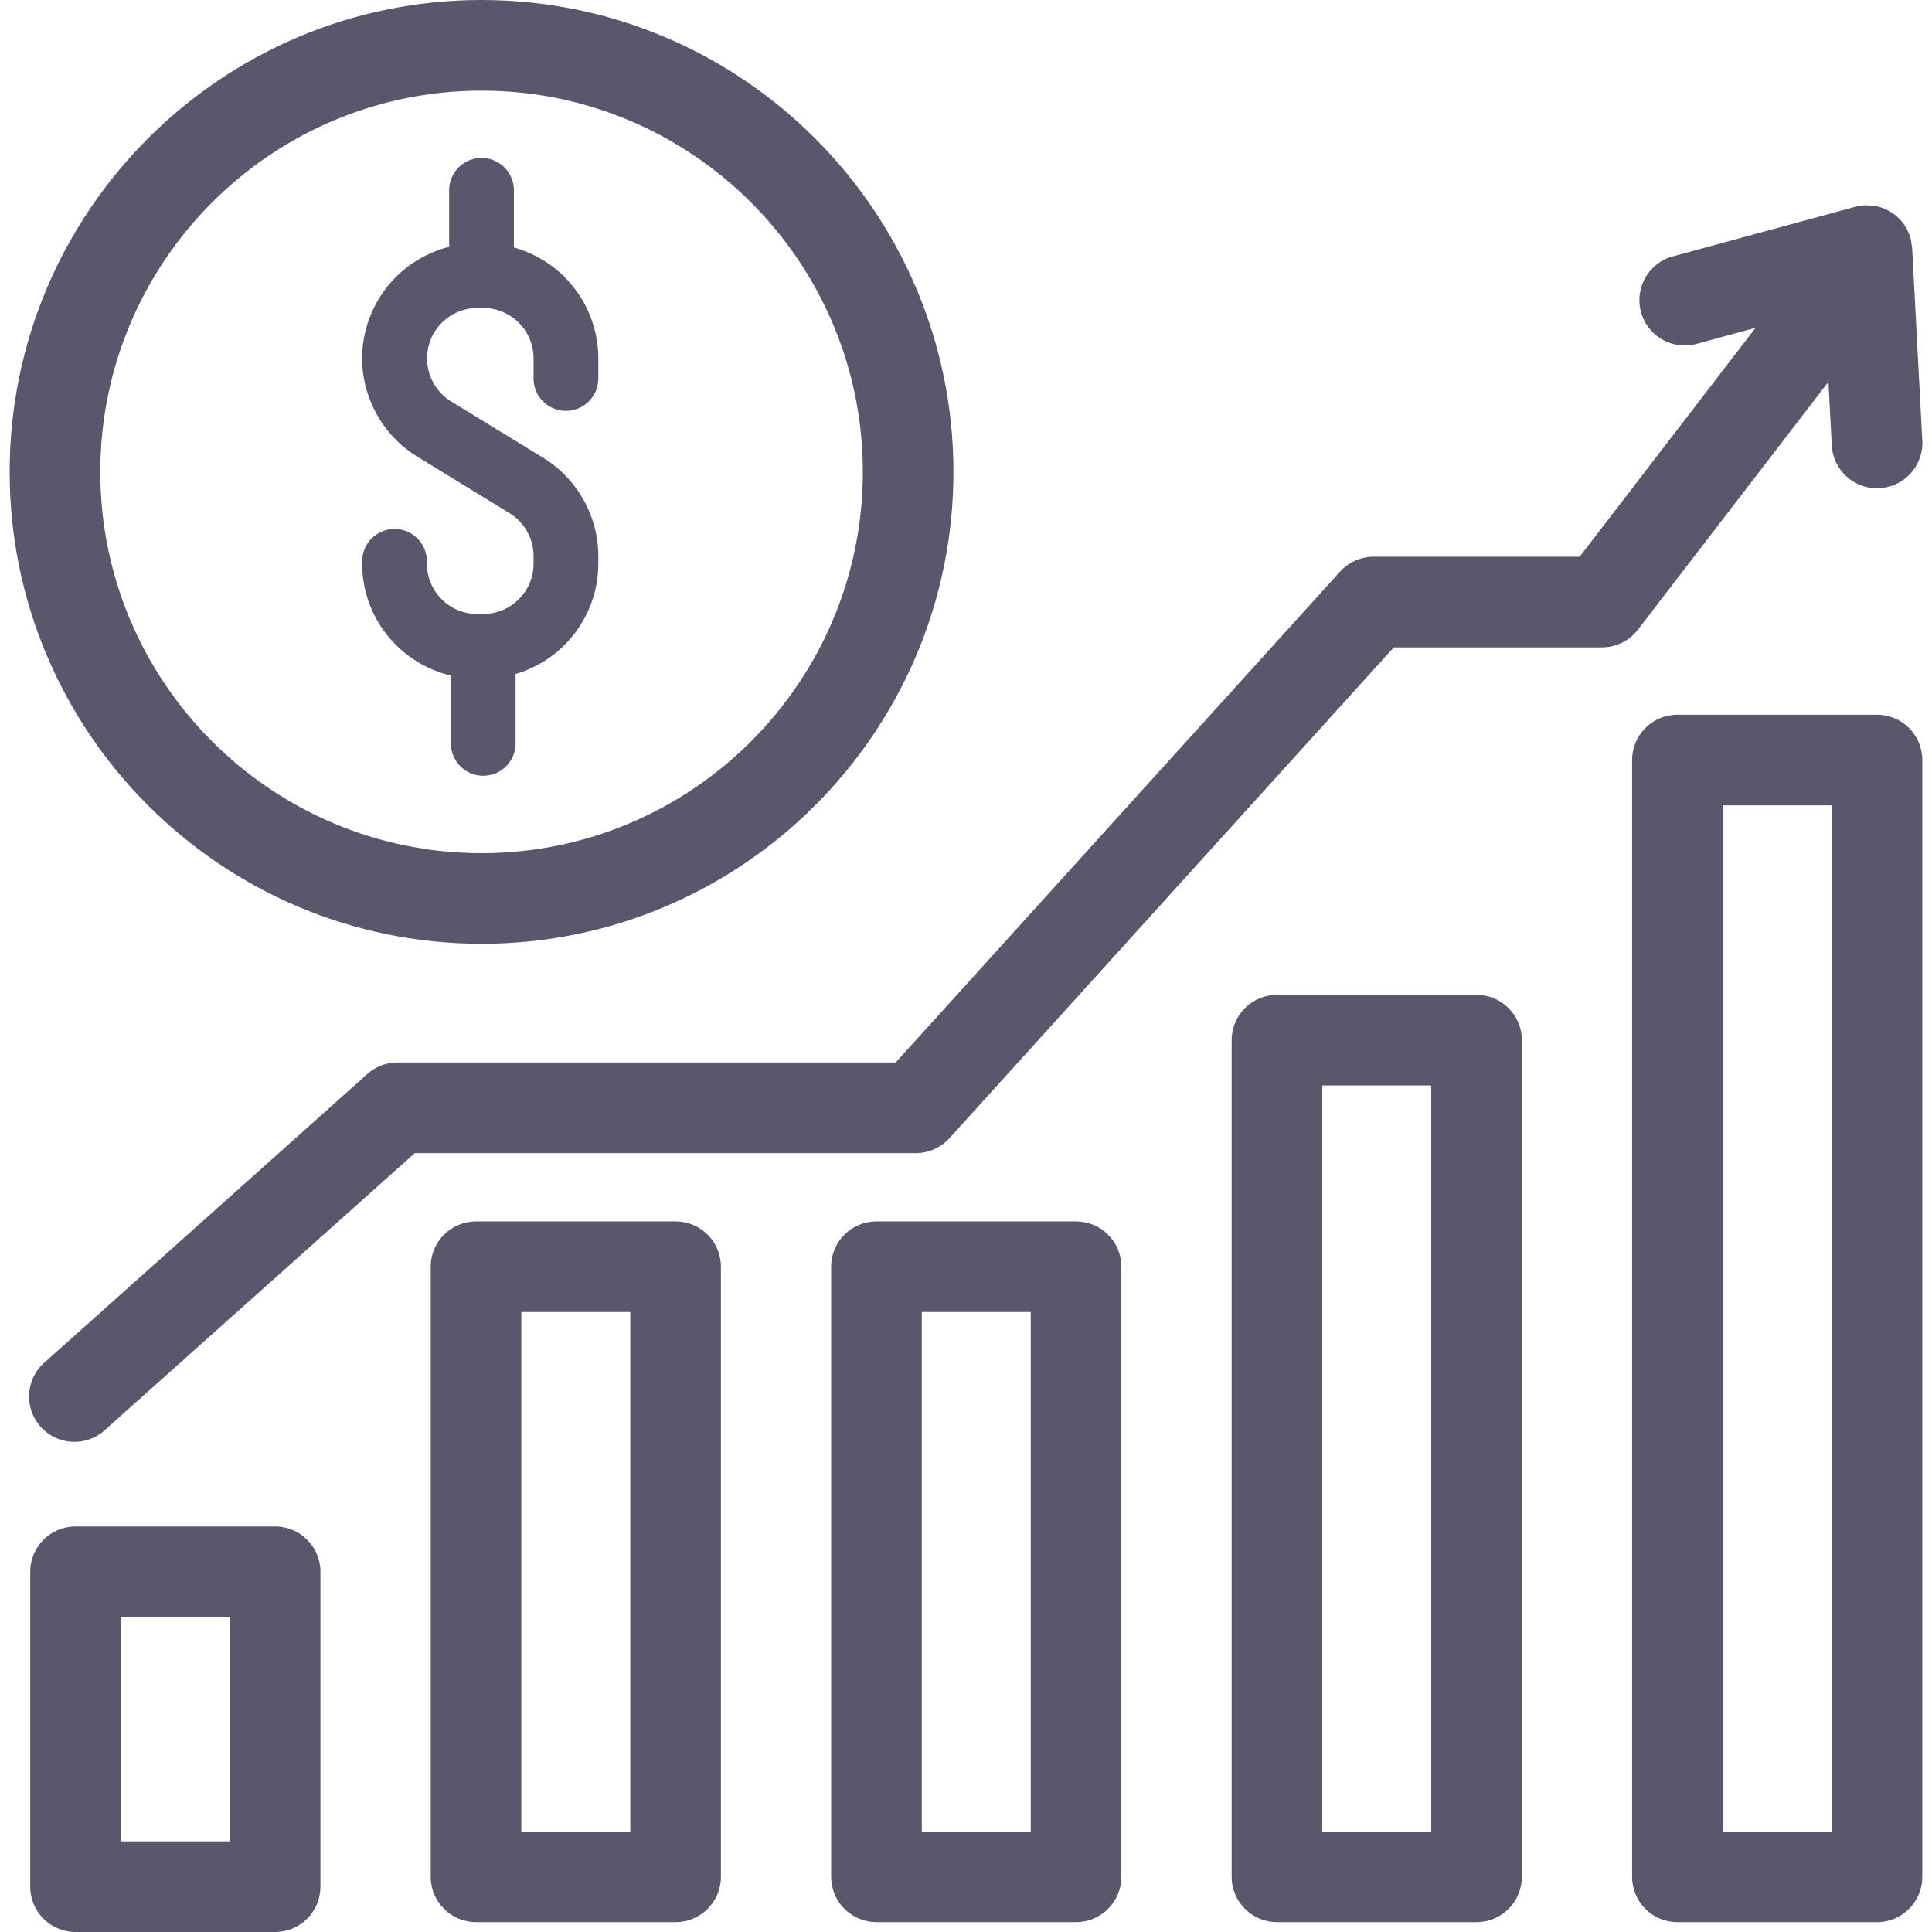 <svg preserveAspectRatio="xMidYMid meet" data-bbox="0 0 47.52 48" xmlns="http://www.w3.org/2000/svg" viewBox="0 0 47.52 48" height="48" width="48" data-type="color" role="presentation" aria-hidden="true" aria-label="">
    <g>
        <path fill="#5C566D" d="m45.187 9.485.083 1.579a1.126 1.126 0 0 0 2.249-.119l-.252-4.778-.001-.005c-.002-.031-.01-.063-.014-.095-.007-.045-.011-.092-.023-.136V5.93l-.006-.014a1.11 1.11 0 0 0-.93-.806c-.012-.002-.026 0-.039-.001a1.219 1.219 0 0 0-.172-.007h-.004c-.038.003-.077.012-.116.018-.037.007-.075.01-.111.02h-.005l-4.525 1.23a1.125 1.125 0 1 0 .591 2.173l1.465-.398-4.372 5.687h-5.118c-.317 0-.621.135-.834.37l-11.04 12.195H9.636c-.276 0-.543.102-.75.287L.887 33.832a1.126 1.126 0 1 0 1.5 1.678l7.679-6.861h12.448c.317 0 .621-.135.834-.37l11.04-12.195h5.173c.35 0 .68-.163.892-.44l4.735-6.159Z" data-color="1"></path>
        <path fill="#5C566D" d="M6.595 37.925H1.636c-.621 0-1.125.504-1.125 1.125v7.824c0 .622.504 1.126 1.125 1.126h4.959c.622 0 1.126-.504 1.126-1.126V39.05c0-.621-.504-1.125-1.126-1.125Zm-1.126 7.823H2.762v-5.572H5.47v5.572Z" data-color="1"></path>
        <path fill="#5C566D" d="M46.393 17.757h-4.958c-.622 0-1.126.504-1.126 1.126V46.63c0 .622.504 1.126 1.126 1.126h4.958c.622 0 1.126-.504 1.126-1.126V18.883c0-.622-.504-1.126-1.126-1.126Zm-1.126 27.747h-2.706V20.009h2.706v25.495Z" data-color="1"></path>
        <path fill="#5C566D" d="M36.444 24.717h-4.958c-.622 0-1.126.504-1.126 1.126V46.63c0 .621.504 1.125 1.126 1.125h4.958c.622 0 1.126-.504 1.126-1.126V25.843c0-.622-.505-1.126-1.126-1.126Zm-1.126 20.787h-2.706V26.968h2.706v18.536Z" data-color="1"></path>
        <path fill="#5C566D" d="M26.494 30.346h-4.958c-.622 0-1.126.504-1.126 1.125V46.63c0 .621.504 1.125 1.126 1.125h4.958c.622 0 1.126-.504 1.126-1.126V31.471c0-.621-.504-1.125-1.126-1.125Zm-1.126 15.158h-2.706V32.597h2.706v12.907Z" data-color="1"></path>
        <path fill="#5C566D" d="M16.545 30.346h-4.958c-.622 0-1.126.504-1.126 1.125V46.63c0 .621.504 1.125 1.126 1.125h4.958c.622 0 1.126-.504 1.126-1.126V31.471c0-.621-.504-1.125-1.126-1.125Zm-1.126 15.158h-2.707V32.597h2.707v12.907Z" data-color="1"></path>
        <path fill="#5C566D" d="M11.724 23.448c6.465 0 11.724-5.259 11.724-11.723C23.448 5.26 18.19 0 11.724 0S0 5.26 0 11.725c0 6.464 5.26 11.723 11.724 11.723Zm0-21.196c5.223 0 9.473 4.249 9.473 9.473 0 5.223-4.25 9.472-9.473 9.472-5.224 0-9.472-4.25-9.472-9.472 0-5.224 4.248-9.473 9.472-9.473Z" data-color="1"></path>
        <path fill="#5C566D" d="M10.962 16.784v1.685a.804.804 0 0 0 1.608 0v-1.724a2.863 2.863 0 0 0 2.055-2.742v-.188c0-.987-.523-1.922-1.365-2.438L10.963 9.97a1.253 1.253 0 0 1 .654-2.318h.148c.69 0 1.251.561 1.251 1.251v.5a.804.804 0 0 0 1.609 0v-.5a2.86 2.86 0 0 0-2.098-2.753V4.728a.804.804 0 0 0-1.608 0v1.405a2.862 2.862 0 0 0-2.162 2.77c0 .988.523 1.922 1.365 2.438l2.297 1.408c.369.225.597.634.597 1.066v.188c0 .69-.561 1.251-1.25 1.251h-.149c-.69 0-1.251-.56-1.251-1.25v-.058a.804.804 0 0 0-1.608 0v.057c0 1.35.942 2.483 2.204 2.78Z" data-color="1"></path>
    </g>
</svg>